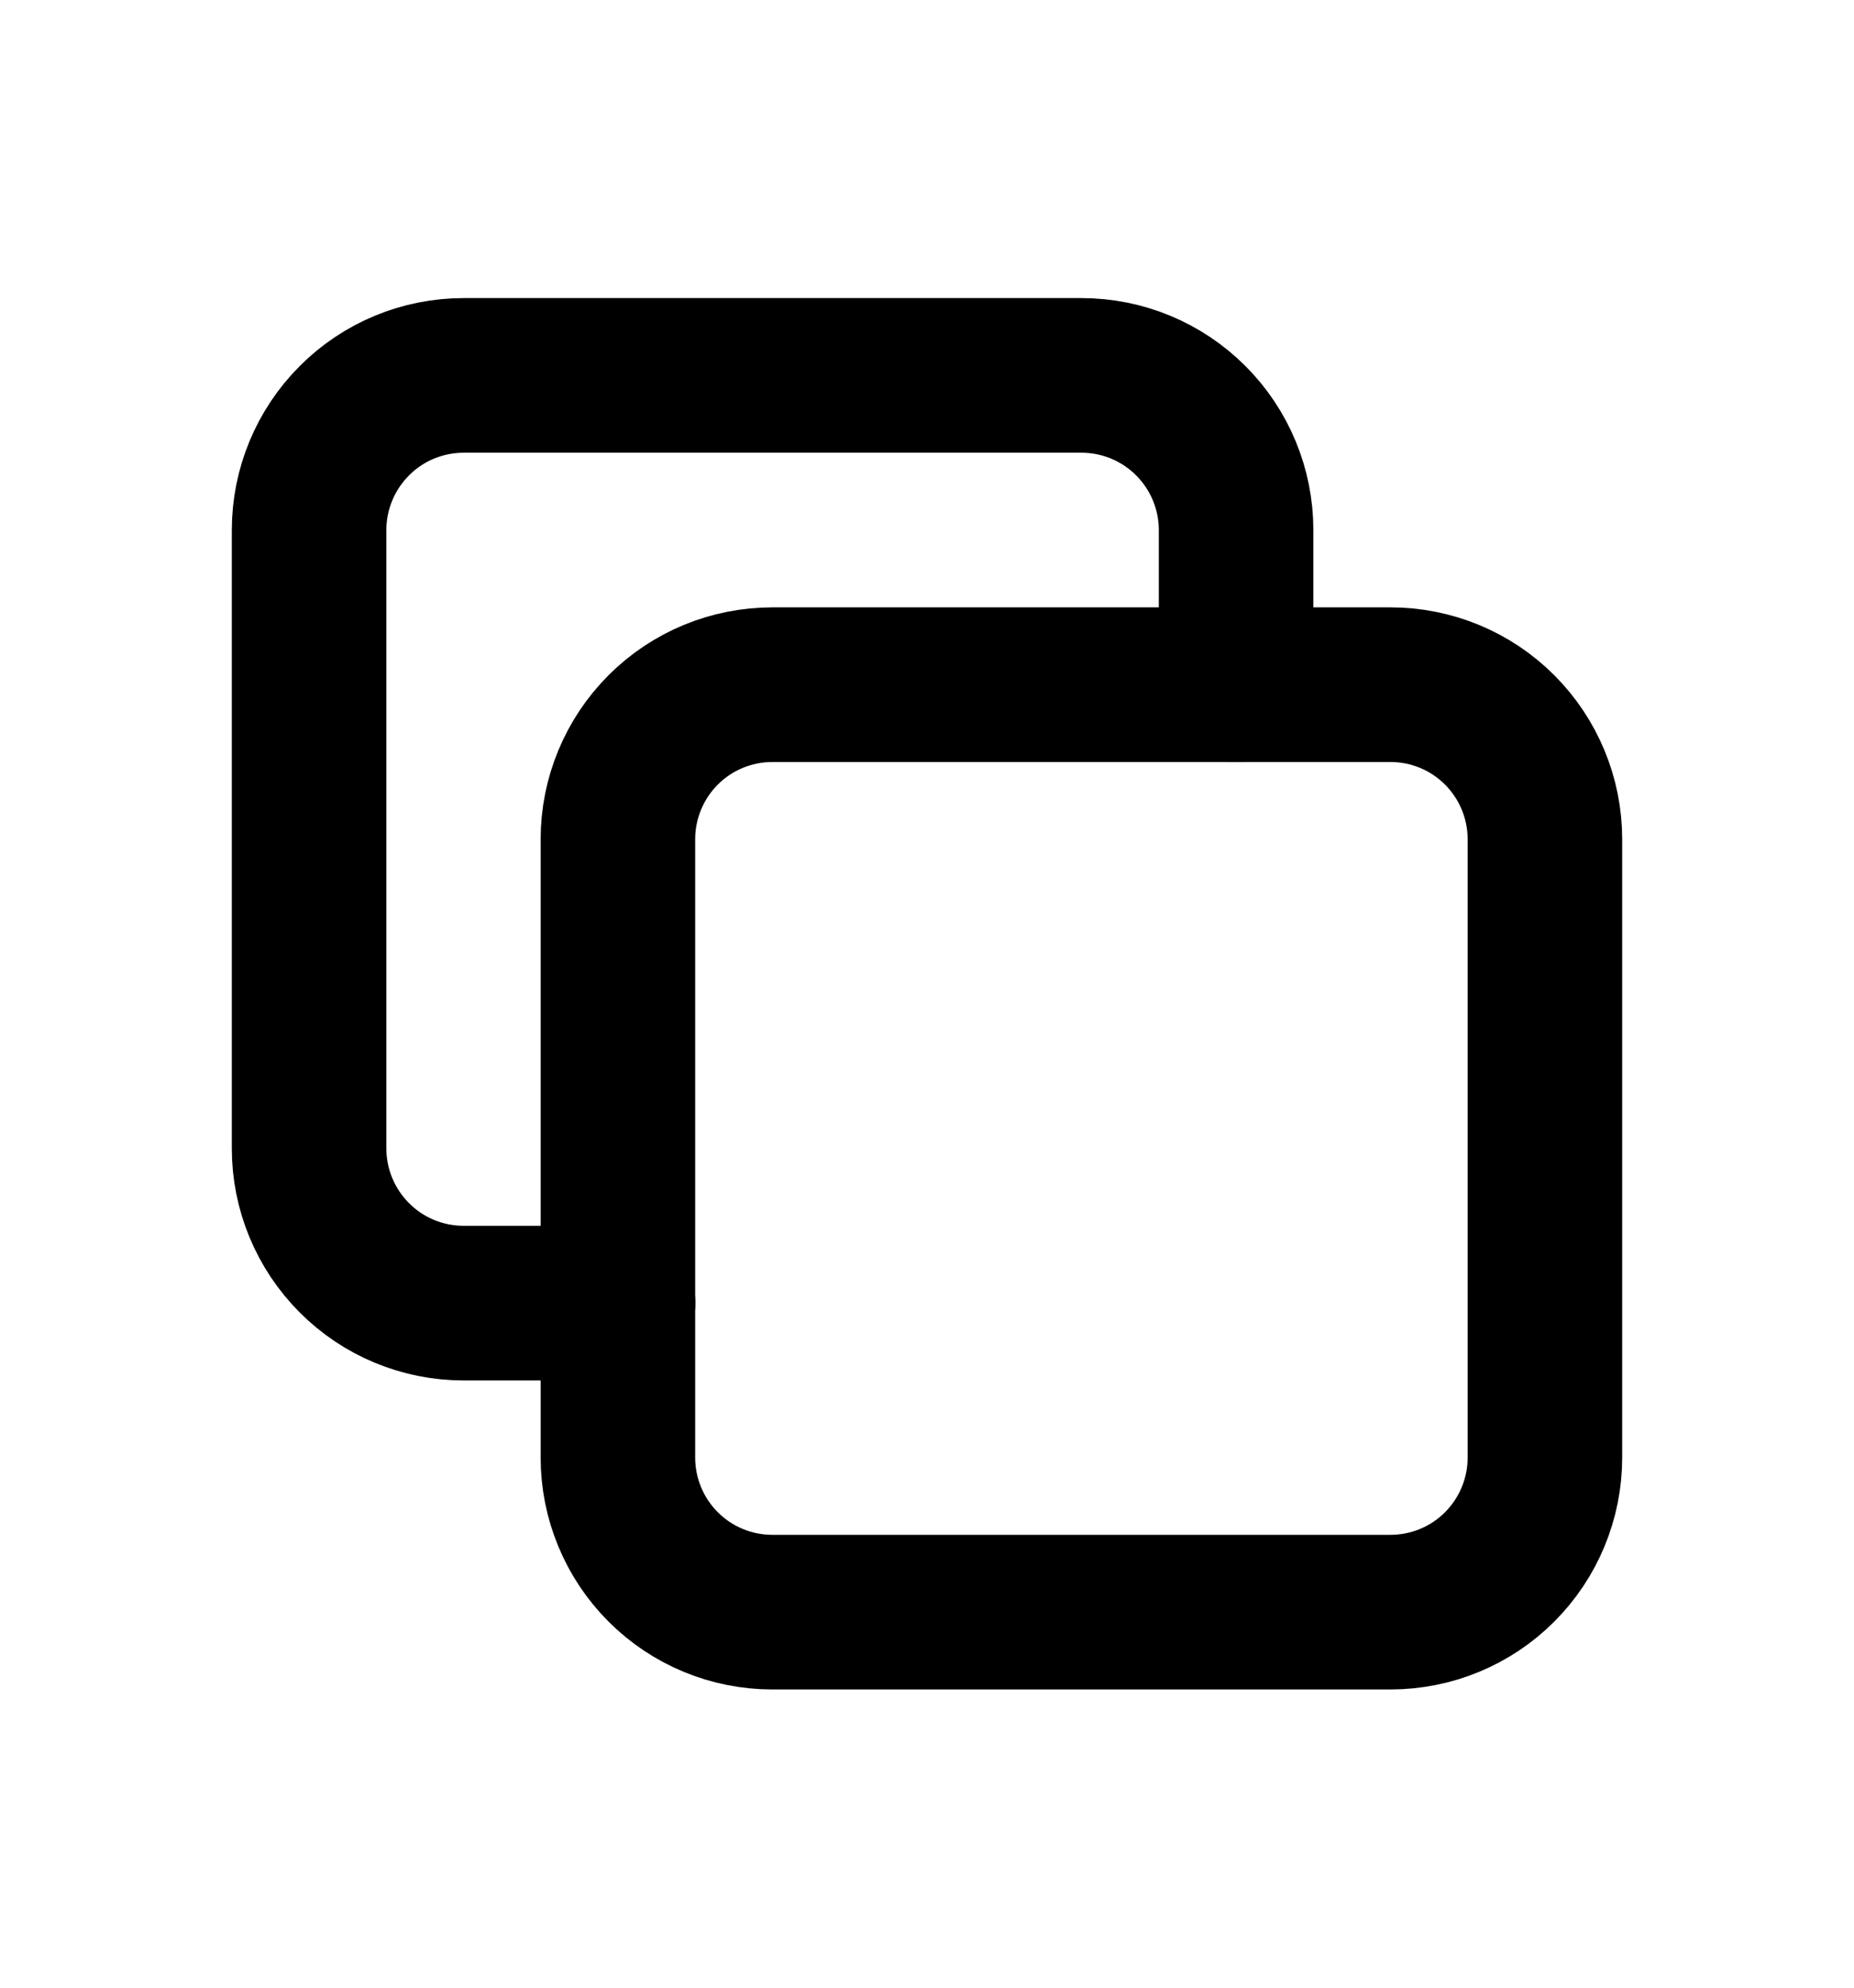 <svg width="14" height="15" viewBox="0 0 14 15" fill="none" xmlns="http://www.w3.org/2000/svg">
<path d="M10.499 5.167H5.833C5.523 5.167 5.227 5.289 5.008 5.508C4.789 5.727 4.666 6.024 4.666 6.333V11C4.666 11.309 4.789 11.606 5.008 11.825C5.227 12.044 5.523 12.166 5.833 12.166H10.499C10.809 12.166 11.105 12.044 11.324 11.825C11.543 11.606 11.666 11.309 11.666 11V6.333C11.666 6.024 11.543 5.727 11.324 5.508C11.105 5.289 10.809 5.167 10.499 5.167Z" stroke="black" stroke-width="1.167" stroke-linecap="round" stroke-linejoin="round"/>
<path d="M9.334 5.167V4C9.334 3.691 9.211 3.394 8.992 3.175C8.773 2.956 8.477 2.833 8.167 2.833H3.501C3.191 2.833 2.894 2.956 2.676 3.175C2.457 3.394 2.334 3.691 2.334 4V8.667C2.334 8.976 2.457 9.273 2.676 9.492C2.894 9.711 3.191 9.834 3.501 9.834H4.667" stroke="black" stroke-width="1.167" stroke-linecap="round" stroke-linejoin="round"/>
</svg>
